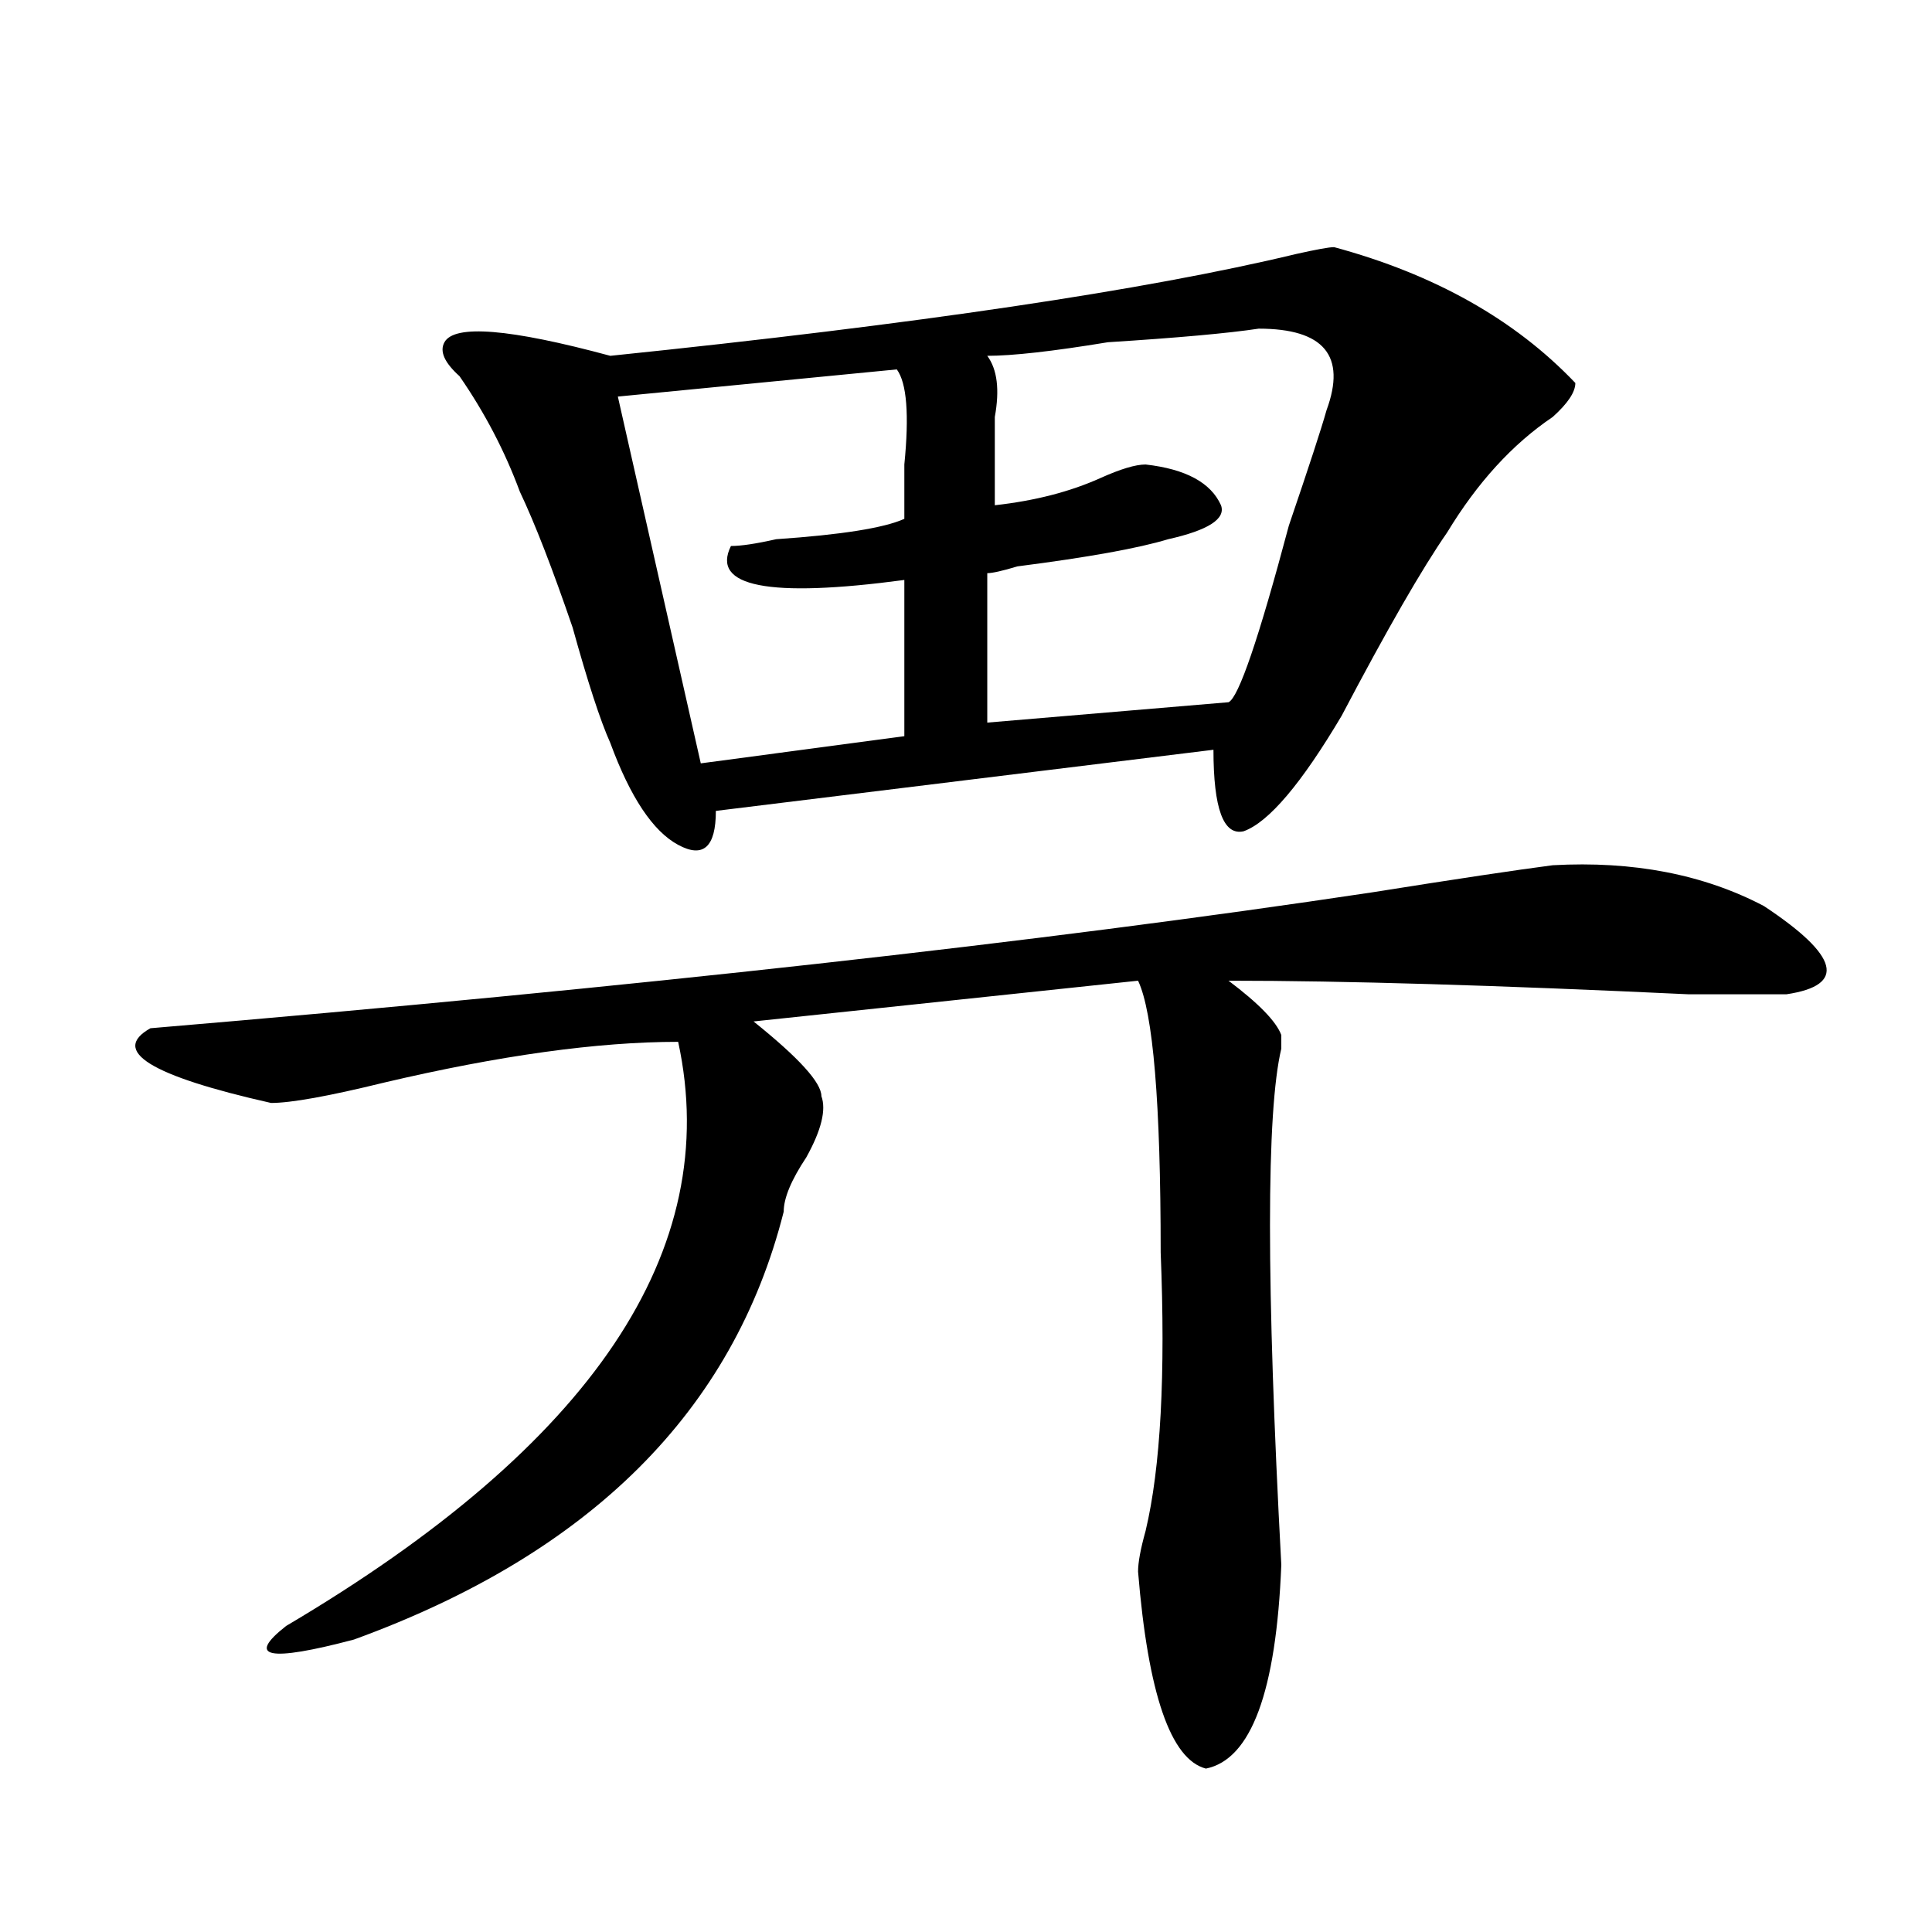 <?xml version="1.0" encoding="utf-8"?>
<!-- Generator: Adobe Illustrator 16.0.0, SVG Export Plug-In . SVG Version: 6.00 Build 0)  -->
<!DOCTYPE svg PUBLIC "-//W3C//DTD SVG 1.1//EN" "http://www.w3.org/Graphics/SVG/1.1/DTD/svg11.dtd">
<svg version="1.1" id="图层_1" xmlns="http://www.w3.org/2000/svg" xmlns:xlink="http://www.w3.org/1999/xlink" x="0px" y="0px"
	 width="1000px" height="1000px" viewBox="0 0 1000 1000" enable-background="new 0 0 1000 1000" xml:space="preserve">
<path d="M803.688,447.844c41.584-2.308,78.047,4.724,109.266,21.094c39.023,25.817,42.926,41.034,11.707,45.703
	c-5.244,0-22.134,0-50.73,0c-98.9-4.669-178.228-7.031-238.043-7.031c15.609,11.755,24.694,21.094,27.316,28.125
	c0,2.362,0,4.724,0,7.031c-7.805,32.849-7.805,121.894,0,267.188c-2.622,65.588-15.609,100.744-39.023,105.469
	c-18.231-4.725-29.938-38.672-35.121-101.953c0-4.725,1.28-11.7,3.902-21.094c7.805-32.794,10.365-80.859,7.805-144.141
	c0-77.344-3.902-124.2-11.707-140.625l-199.02,21.094c23.414,18.786,35.121,31.641,35.121,38.672c2.561,7.031,0,17.578-7.805,31.641
	c-7.805,11.755-11.707,21.094-11.707,28.125C379.612,730.302,305.468,804.13,183.215,848.625
	c-44.268,11.7-55.975,9.338-35.121-7.031C306.748,747.88,374.43,647.081,351.016,539.25c-41.646,0-92.376,7.031-152.191,21.094
	c-28.658,7.031-48.17,10.547-58.535,10.547c-62.438-14.063-83.291-26.917-62.438-38.672c249.75-21.094,460.477-44.495,632.18-70.313
	C754.237,454.875,785.456,450.206,803.688,447.844z M690.52,127.922c52.011,14.063,93.656,37.519,124.875,70.313
	c0,4.724-3.902,10.547-11.707,17.578c-20.854,14.063-39.023,34.003-54.633,59.766c-13.049,18.786-31.219,50.427-54.633,94.922
	c-20.854,35.156-37.743,55.097-50.73,59.766c-10.427,2.362-15.609-11.7-15.609-42.188l-257.555,31.641
	c0,18.786-6.524,24.609-19.512,17.578c-13.049-7.031-24.756-24.609-35.121-52.734c-5.244-11.7-11.707-31.641-19.512-59.766
	c-10.427-30.433-19.512-53.888-27.316-70.313c-7.805-21.094-18.231-40.979-31.219-59.766c-7.805-7.031-10.427-12.854-7.805-17.578
	c5.183-9.339,33.779-7.031,85.852,7.031c158.654-16.37,277.066-33.948,355.113-52.734
	C681.373,129.13,687.897,127.922,690.52,127.922z M464.184,191.203l-144.387,14.063l42.926,189.844l105.363-14.063v-80.859
	c-70.242,9.394-100.181,3.516-89.754-17.578c5.183,0,12.987-1.153,23.414-3.516c33.779-2.308,55.913-5.823,66.34-10.547
	c0-7.031,0-16.37,0-28.125C470.646,214.659,469.366,198.234,464.184,191.203z M651.496,170.109
	c-15.609,2.362-41.646,4.724-78.047,7.031c-28.658,4.724-49.45,7.031-62.438,7.031c5.183,7.031,6.463,17.578,3.902,31.641
	c0,14.063,0,29.333,0,45.703c20.792-2.308,39.023-7.031,54.633-14.063c10.365-4.669,18.17-7.031,23.414-7.031
	c20.792,2.362,33.779,9.394,39.023,21.094c2.561,7.031-6.524,12.909-27.316,17.578c-15.609,4.724-41.646,9.394-78.047,14.063
	c-7.805,2.362-13.049,3.516-15.609,3.516v77.344l124.875-10.547c5.183-2.308,15.609-32.794,31.219-91.406
	c10.365-30.433,16.89-50.372,19.512-59.766C696.982,184.172,685.275,170.109,651.496,170.109z"/>
</svg>
